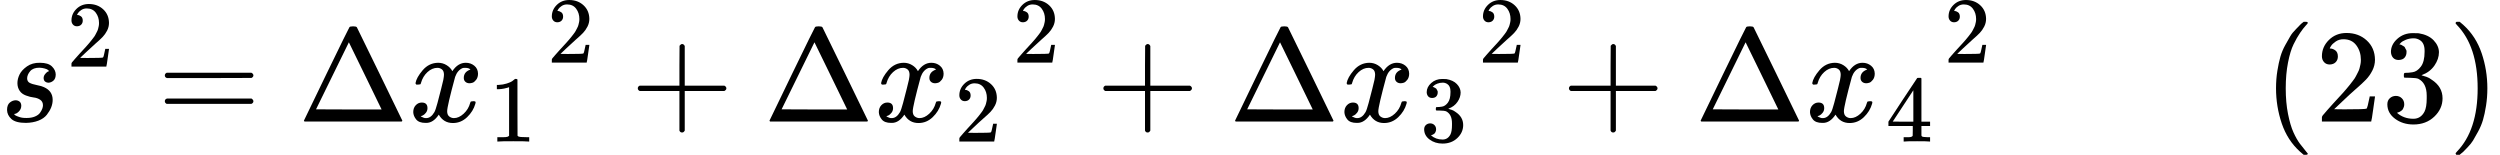 <svg version="1.1" style="vertical-align: -0.566ex;" xmlns="http://www.w3.org/2000/svg" width="18796.9px" height="1164px"   viewBox="0 -914 18796.9 1164" xmlns:xlink="http://www.w3.org/1999/xlink"><defs><path id="MJX-346-TEX-I-1D460" d="M131 289Q131 321 147 354T203 415T300 442Q362 442 390 415T419 355Q419 323 402 308T364 292Q351 292 340 300T328 326Q328 342 337 354T354 372T367 378Q368 378 368 379Q368 382 361 388T336 399T297 405Q249 405 227 379T204 326Q204 301 223 291T278 274T330 259Q396 230 396 163Q396 135 385 107T352 51T289 7T195 -10Q118 -10 86 19T53 87Q53 126 74 143T118 160Q133 160 146 151T160 120Q160 94 142 76T111 58Q109 57 108 57T107 55Q108 52 115 47T146 34T201 27Q237 27 263 38T301 66T318 97T323 122Q323 150 302 164T254 181T195 196T148 231Q131 256 131 289Z"></path><path id="MJX-346-TEX-N-32" d="M109 429Q82 429 66 447T50 491Q50 562 103 614T235 666Q326 666 387 610T449 465Q449 422 429 383T381 315T301 241Q265 210 201 149L142 93L218 92Q375 92 385 97Q392 99 409 186V189H449V186Q448 183 436 95T421 3V0H50V19V31Q50 38 56 46T86 81Q115 113 136 137Q145 147 170 174T204 211T233 244T261 278T284 308T305 340T320 369T333 401T340 431T343 464Q343 527 309 573T212 619Q179 619 154 602T119 569T109 550Q109 549 114 549Q132 549 151 535T170 489Q170 464 154 447T109 429Z"></path><path id="MJX-346-TEX-N-3D" d="M56 347Q56 360 70 367H707Q722 359 722 347Q722 336 708 328L390 327H72Q56 332 56 347ZM56 153Q56 168 72 173H708Q722 163 722 153Q722 140 707 133H70Q56 140 56 153Z"></path><path id="MJX-346-TEX-N-394" d="M51 0Q46 4 46 7Q46 9 215 357T388 709Q391 716 416 716Q439 716 444 709Q447 705 616 357T786 7Q786 4 781 0H51ZM507 344L384 596L137 92L383 91H630Q630 93 507 344Z"></path><path id="MJX-346-TEX-I-1D465" d="M52 289Q59 331 106 386T222 442Q257 442 286 424T329 379Q371 442 430 442Q467 442 494 420T522 361Q522 332 508 314T481 292T458 288Q439 288 427 299T415 328Q415 374 465 391Q454 404 425 404Q412 404 406 402Q368 386 350 336Q290 115 290 78Q290 50 306 38T341 26Q378 26 414 59T463 140Q466 150 469 151T485 153H489Q504 153 504 145Q504 144 502 134Q486 77 440 33T333 -11Q263 -11 227 52Q186 -10 133 -10H127Q78 -10 57 16T35 71Q35 103 54 123T99 143Q142 143 142 101Q142 81 130 66T107 46T94 41L91 40Q91 39 97 36T113 29T132 26Q168 26 194 71Q203 87 217 139T245 247T261 313Q266 340 266 352Q266 380 251 392T217 404Q177 404 142 372T93 290Q91 281 88 280T72 278H58Q52 284 52 289Z"></path><path id="MJX-346-TEX-N-31" d="M213 578L200 573Q186 568 160 563T102 556H83V602H102Q149 604 189 617T245 641T273 663Q275 666 285 666Q294 666 302 660V361L303 61Q310 54 315 52T339 48T401 46H427V0H416Q395 3 257 3Q121 3 100 0H88V46H114Q136 46 152 46T177 47T193 50T201 52T207 57T213 61V578Z"></path><path id="MJX-346-TEX-N-2B" d="M56 237T56 250T70 270H369V420L370 570Q380 583 389 583Q402 583 409 568V270H707Q722 262 722 250T707 230H409V-68Q401 -82 391 -82H389H387Q375 -82 369 -68V230H70Q56 237 56 250Z"></path><path id="MJX-346-TEX-N-33" d="M127 463Q100 463 85 480T69 524Q69 579 117 622T233 665Q268 665 277 664Q351 652 390 611T430 522Q430 470 396 421T302 350L299 348Q299 347 308 345T337 336T375 315Q457 262 457 175Q457 96 395 37T238 -22Q158 -22 100 21T42 130Q42 158 60 175T105 193Q133 193 151 175T169 130Q169 119 166 110T159 94T148 82T136 74T126 70T118 67L114 66Q165 21 238 21Q293 21 321 74Q338 107 338 175V195Q338 290 274 322Q259 328 213 329L171 330L168 332Q166 335 166 348Q166 366 174 366Q202 366 232 371Q266 376 294 413T322 525V533Q322 590 287 612Q265 626 240 626Q208 626 181 615T143 592T132 580H135Q138 579 143 578T153 573T165 566T175 555T183 540T186 520Q186 498 172 481T127 463Z"></path><path id="MJX-346-TEX-N-34" d="M462 0Q444 3 333 3Q217 3 199 0H190V46H221Q241 46 248 46T265 48T279 53T286 61Q287 63 287 115V165H28V211L179 442Q332 674 334 675Q336 677 355 677H373L379 671V211H471V165H379V114Q379 73 379 66T385 54Q393 47 442 46H471V0H462ZM293 211V545L74 212L183 211H293Z"></path><path id="MJX-346-TEX-N-28" d="M94 250Q94 319 104 381T127 488T164 576T202 643T244 695T277 729T302 750H315H319Q333 750 333 741Q333 738 316 720T275 667T226 581T184 443T167 250T184 58T225 -81T274 -167T316 -220T333 -241Q333 -250 318 -250H315H302L274 -226Q180 -141 137 -14T94 250Z"></path><path id="MJX-346-TEX-N-29" d="M60 749L64 750Q69 750 74 750H86L114 726Q208 641 251 514T294 250Q294 182 284 119T261 12T224 -76T186 -143T145 -194T113 -227T90 -246Q87 -249 86 -250H74Q66 -250 63 -250T58 -247T55 -238Q56 -237 66 -225Q221 -64 221 250T66 725Q56 737 55 738Q55 746 60 749Z"></path></defs><g stroke="currentColor" fill="currentColor" stroke-width="0" transform="scale(1,-1)"><g ><g ><g ><use  xlink:href="#MJX-346-TEX-I-1D460"></use></g><g  transform="translate(502,413) scale(0.707)" ><g ><use  xlink:href="#MJX-346-TEX-N-32"></use></g></g></g><g  transform="translate(1183.3,0)"><use  xlink:href="#MJX-346-TEX-N-3D"></use></g><g  transform="translate(2239.1,0)"><g  ><g ><use  xlink:href="#MJX-346-TEX-N-394"></use></g><g  transform="translate(833,0)"><g ><use  xlink:href="#MJX-346-TEX-I-1D465"></use></g><g  transform="translate(605,-150) scale(0.707)" ><g ><use  xlink:href="#MJX-346-TEX-N-31"></use></g></g></g></g><g  transform="translate(1874.6,443.1) scale(0.707)" ><g ><use  xlink:href="#MJX-346-TEX-N-32"></use></g></g></g><g  transform="translate(4739.4,0)"><use  xlink:href="#MJX-346-TEX-N-2B"></use></g><g  transform="translate(5739.7,0)"><g  ><g ><use  xlink:href="#MJX-346-TEX-N-394"></use></g><g  transform="translate(833,0)"><g ><use  xlink:href="#MJX-346-TEX-I-1D465"></use></g><g  transform="translate(605,-150) scale(0.707)" ><g ><use  xlink:href="#MJX-346-TEX-N-32"></use></g></g></g></g><g  transform="translate(1874.6,443.1) scale(0.707)" ><g ><use  xlink:href="#MJX-346-TEX-N-32"></use></g></g></g><g  transform="translate(8240,0)"><use  xlink:href="#MJX-346-TEX-N-2B"></use></g><g  transform="translate(9240.2,0)"><g  ><g ><use  xlink:href="#MJX-346-TEX-N-394"></use></g><g  transform="translate(833,0)"><g ><use  xlink:href="#MJX-346-TEX-I-1D465"></use></g><g  transform="translate(605,-150) scale(0.707)" ><g ><use  xlink:href="#MJX-346-TEX-N-33"></use></g></g></g></g><g  transform="translate(1874.6,443.1) scale(0.707)" ><g ><use  xlink:href="#MJX-346-TEX-N-32"></use></g></g></g><g  transform="translate(11740.5,0)"><use  xlink:href="#MJX-346-TEX-N-2B"></use></g><g  transform="translate(12740.8,0)"><g  ><g ><use  xlink:href="#MJX-346-TEX-N-394"></use></g><g  transform="translate(833,0)"><g ><use  xlink:href="#MJX-346-TEX-I-1D465"></use></g><g  transform="translate(605,-150) scale(0.707)" ><g ><use  xlink:href="#MJX-346-TEX-N-34"></use></g></g></g></g><g  transform="translate(1874.6,443.1) scale(0.707)" ><g ><use  xlink:href="#MJX-346-TEX-N-32"></use></g></g></g><g  transform="translate(15018.9,0)"><g ></g></g><g  transform="translate(17018.9,0)"><use  xlink:href="#MJX-346-TEX-N-28"></use><use  xlink:href="#MJX-346-TEX-N-32" transform="translate(389,0)"></use><use  xlink:href="#MJX-346-TEX-N-33" transform="translate(889,0)"></use><use  xlink:href="#MJX-346-TEX-N-29" transform="translate(1389,0)"></use></g></g></g></svg>